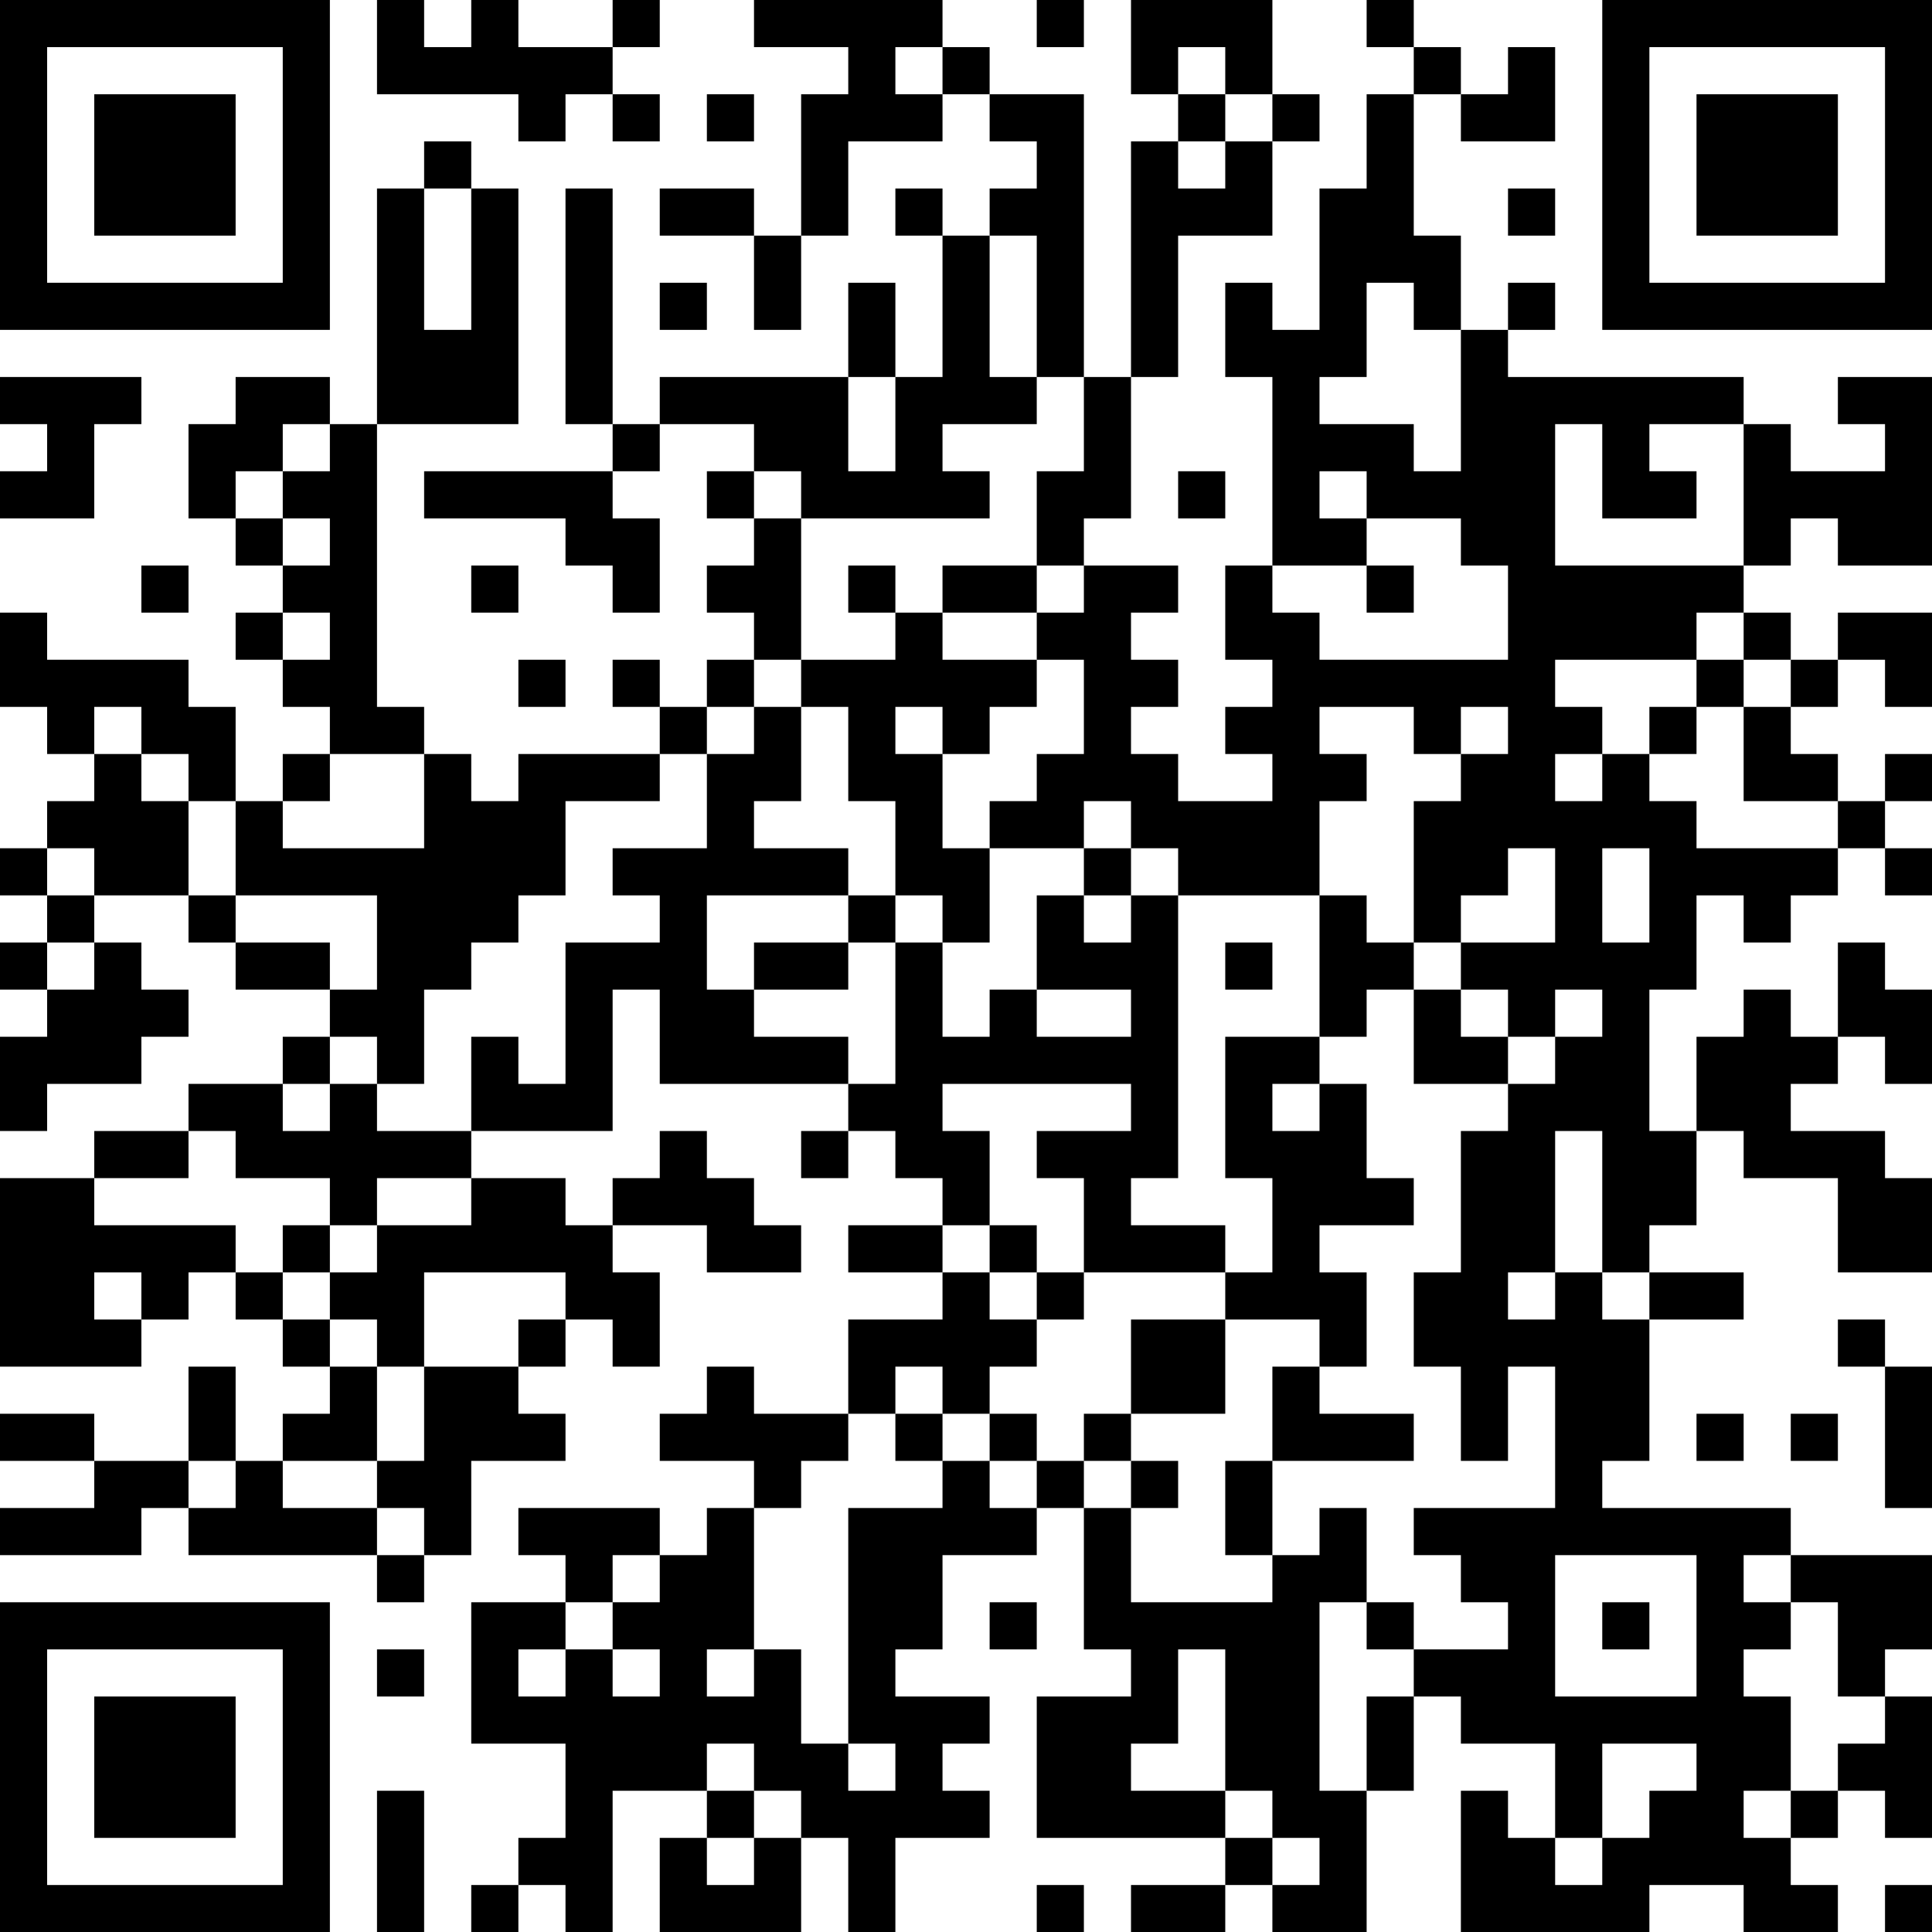 <?xml version="1.0" encoding="UTF-8"?>
<svg xmlns="http://www.w3.org/2000/svg" version="1.1" width="250" height="250" viewBox="0 0 250 250"><rect x="0" y="0" width="250" height="250" fill="#ffffff"/><g transform="scale(6.098)"><g transform="translate(0,0)"><path fill-rule="evenodd" d="M8 0L8 2L11 2L11 3L12 3L12 2L13 2L13 3L14 3L14 2L13 2L13 1L14 1L14 0L13 0L13 1L11 1L11 0L10 0L10 1L9 1L9 0ZM16 0L16 1L18 1L18 2L17 2L17 5L16 5L16 4L14 4L14 5L16 5L16 7L17 7L17 5L18 5L18 3L20 3L20 2L21 2L21 3L22 3L22 4L21 4L21 5L20 5L20 4L19 4L19 5L20 5L20 8L19 8L19 6L18 6L18 8L14 8L14 9L13 9L13 4L12 4L12 9L13 9L13 10L9 10L9 11L12 11L12 12L13 12L13 13L14 13L14 11L13 11L13 10L14 10L14 9L16 9L16 10L15 10L15 11L16 11L16 12L15 12L15 13L16 13L16 14L15 14L15 15L14 15L14 14L13 14L13 15L14 15L14 16L11 16L11 17L10 17L10 16L9 16L9 15L8 15L8 9L11 9L11 4L10 4L10 3L9 3L9 4L8 4L8 9L7 9L7 8L5 8L5 9L4 9L4 11L5 11L5 12L6 12L6 13L5 13L5 14L6 14L6 15L7 15L7 16L6 16L6 17L5 17L5 15L4 15L4 14L1 14L1 13L0 13L0 15L1 15L1 16L2 16L2 17L1 17L1 18L0 18L0 19L1 19L1 20L0 20L0 21L1 21L1 22L0 22L0 24L1 24L1 23L3 23L3 22L4 22L4 21L3 21L3 20L2 20L2 19L4 19L4 20L5 20L5 21L7 21L7 22L6 22L6 23L4 23L4 24L2 24L2 25L0 25L0 29L3 29L3 28L4 28L4 27L5 27L5 28L6 28L6 29L7 29L7 30L6 30L6 31L5 31L5 29L4 29L4 31L2 31L2 30L0 30L0 31L2 31L2 32L0 32L0 33L3 33L3 32L4 32L4 33L8 33L8 34L9 34L9 33L10 33L10 31L12 31L12 30L11 30L11 29L12 29L12 28L13 28L13 29L14 29L14 27L13 27L13 26L15 26L15 27L17 27L17 26L16 26L16 25L15 25L15 24L14 24L14 25L13 25L13 26L12 26L12 25L10 25L10 24L13 24L13 21L14 21L14 23L18 23L18 24L17 24L17 25L18 25L18 24L19 24L19 25L20 25L20 26L18 26L18 27L20 27L20 28L18 28L18 30L16 30L16 29L15 29L15 30L14 30L14 31L16 31L16 32L15 32L15 33L14 33L14 32L11 32L11 33L12 33L12 34L10 34L10 37L12 37L12 39L11 39L11 40L10 40L10 41L11 41L11 40L12 40L12 41L13 41L13 38L15 38L15 39L14 39L14 41L17 41L17 39L18 39L18 41L19 41L19 39L21 39L21 38L20 38L20 37L21 37L21 36L19 36L19 35L20 35L20 33L22 33L22 32L23 32L23 35L24 35L24 36L22 36L22 39L26 39L26 40L24 40L24 41L26 41L26 40L27 40L27 41L29 41L29 38L30 38L30 36L31 36L31 37L33 37L33 39L32 39L32 38L31 38L31 41L35 41L35 40L37 40L37 41L39 41L39 40L38 40L38 39L39 39L39 38L40 38L40 39L41 39L41 36L40 36L40 35L41 35L41 33L38 33L38 32L34 32L34 31L35 31L35 28L37 28L37 27L35 27L35 26L36 26L36 24L37 24L37 25L39 25L39 27L41 27L41 25L40 25L40 24L38 24L38 23L39 23L39 22L40 22L40 23L41 23L41 21L40 21L40 20L39 20L39 22L38 22L38 21L37 21L37 22L36 22L36 24L35 24L35 21L36 21L36 19L37 19L37 20L38 20L38 19L39 19L39 18L40 18L40 19L41 19L41 18L40 18L40 17L41 17L41 16L40 16L40 17L39 17L39 16L38 16L38 15L39 15L39 14L40 14L40 15L41 15L41 13L39 13L39 14L38 14L38 13L37 13L37 12L38 12L38 11L39 11L39 12L41 12L41 8L39 8L39 9L40 9L40 10L38 10L38 9L37 9L37 8L32 8L32 7L33 7L33 6L32 6L32 7L31 7L31 5L30 5L30 2L31 2L31 3L33 3L33 1L32 1L32 2L31 2L31 1L30 1L30 0L29 0L29 1L30 1L30 2L29 2L29 4L28 4L28 7L27 7L27 6L26 6L26 8L27 8L27 12L26 12L26 14L27 14L27 15L26 15L26 16L27 16L27 17L25 17L25 16L24 16L24 15L25 15L25 14L24 14L24 13L25 13L25 12L23 12L23 11L24 11L24 8L25 8L25 5L27 5L27 3L28 3L28 2L27 2L27 0L24 0L24 2L25 2L25 3L24 3L24 8L23 8L23 2L21 2L21 1L20 1L20 0ZM22 0L22 1L23 1L23 0ZM19 1L19 2L20 2L20 1ZM25 1L25 2L26 2L26 3L25 3L25 4L26 4L26 3L27 3L27 2L26 2L26 1ZM15 2L15 3L16 3L16 2ZM9 4L9 7L10 7L10 4ZM32 4L32 5L33 5L33 4ZM21 5L21 8L22 8L22 9L20 9L20 10L21 10L21 11L17 11L17 10L16 10L16 11L17 11L17 14L16 14L16 15L15 15L15 16L14 16L14 17L12 17L12 19L11 19L11 20L10 20L10 21L9 21L9 23L8 23L8 22L7 22L7 23L6 23L6 24L7 24L7 23L8 23L8 24L10 24L10 22L11 22L11 23L12 23L12 20L14 20L14 19L13 19L13 18L15 18L15 16L16 16L16 15L17 15L17 17L16 17L16 18L18 18L18 19L15 19L15 21L16 21L16 22L18 22L18 23L19 23L19 20L20 20L20 22L21 22L21 21L22 21L22 22L24 22L24 21L22 21L22 19L23 19L23 20L24 20L24 19L25 19L25 25L24 25L24 26L26 26L26 27L23 27L23 25L22 25L22 24L24 24L24 23L20 23L20 24L21 24L21 26L20 26L20 27L21 27L21 28L22 28L22 29L21 29L21 30L20 30L20 29L19 29L19 30L18 30L18 31L17 31L17 32L16 32L16 35L15 35L15 36L16 36L16 35L17 35L17 37L18 37L18 38L19 38L19 37L18 37L18 32L20 32L20 31L21 31L21 32L22 32L22 31L23 31L23 32L24 32L24 34L27 34L27 33L28 33L28 32L29 32L29 34L28 34L28 38L29 38L29 36L30 36L30 35L32 35L32 34L31 34L31 33L30 33L30 32L33 32L33 29L32 29L32 31L31 31L31 29L30 29L30 27L31 27L31 24L32 24L32 23L33 23L33 22L34 22L34 21L33 21L33 22L32 22L32 21L31 21L31 20L33 20L33 18L32 18L32 19L31 19L31 20L30 20L30 17L31 17L31 16L32 16L32 15L31 15L31 16L30 16L30 15L28 15L28 16L29 16L29 17L28 17L28 19L25 19L25 18L24 18L24 17L23 17L23 18L21 18L21 17L22 17L22 16L23 16L23 14L22 14L22 13L23 13L23 12L22 12L22 10L23 10L23 8L22 8L22 5ZM14 6L14 7L15 7L15 6ZM29 6L29 8L28 8L28 9L30 9L30 10L31 10L31 7L30 7L30 6ZM0 8L0 9L1 9L1 10L0 10L0 11L2 11L2 9L3 9L3 8ZM18 8L18 10L19 10L19 8ZM6 9L6 10L5 10L5 11L6 11L6 12L7 12L7 11L6 11L6 10L7 10L7 9ZM33 9L33 12L37 12L37 9L35 9L35 10L36 10L36 11L34 11L34 9ZM25 10L25 11L26 11L26 10ZM28 10L28 11L29 11L29 12L27 12L27 13L28 13L28 14L32 14L32 12L31 12L31 11L29 11L29 10ZM3 12L3 13L4 13L4 12ZM10 12L10 13L11 13L11 12ZM18 12L18 13L19 13L19 14L17 14L17 15L18 15L18 17L19 17L19 19L18 19L18 20L16 20L16 21L18 21L18 20L19 20L19 19L20 19L20 20L21 20L21 18L20 18L20 16L21 16L21 15L22 15L22 14L20 14L20 13L22 13L22 12L20 12L20 13L19 13L19 12ZM29 12L29 13L30 13L30 12ZM6 13L6 14L7 14L7 13ZM36 13L36 14L33 14L33 15L34 15L34 16L33 16L33 17L34 17L34 16L35 16L35 17L36 17L36 18L39 18L39 17L37 17L37 15L38 15L38 14L37 14L37 13ZM11 14L11 15L12 15L12 14ZM36 14L36 15L35 15L35 16L36 16L36 15L37 15L37 14ZM2 15L2 16L3 16L3 17L4 17L4 19L5 19L5 20L7 20L7 21L8 21L8 19L5 19L5 17L4 17L4 16L3 16L3 15ZM19 15L19 16L20 16L20 15ZM7 16L7 17L6 17L6 18L9 18L9 16ZM1 18L1 19L2 19L2 18ZM23 18L23 19L24 19L24 18ZM34 18L34 20L35 20L35 18ZM28 19L28 22L26 22L26 25L27 25L27 27L26 27L26 28L24 28L24 30L23 30L23 31L24 31L24 32L25 32L25 31L24 31L24 30L26 30L26 28L28 28L28 29L27 29L27 31L26 31L26 33L27 33L27 31L30 31L30 30L28 30L28 29L29 29L29 27L28 27L28 26L30 26L30 25L29 25L29 23L28 23L28 22L29 22L29 21L30 21L30 23L32 23L32 22L31 22L31 21L30 21L30 20L29 20L29 19ZM1 20L1 21L2 21L2 20ZM26 20L26 21L27 21L27 20ZM27 23L27 24L28 24L28 23ZM4 24L4 25L2 25L2 26L5 26L5 27L6 27L6 28L7 28L7 29L8 29L8 31L6 31L6 32L8 32L8 33L9 33L9 32L8 32L8 31L9 31L9 29L11 29L11 28L12 28L12 27L9 27L9 29L8 29L8 28L7 28L7 27L8 27L8 26L10 26L10 25L8 25L8 26L7 26L7 25L5 25L5 24ZM33 24L33 27L32 27L32 28L33 28L33 27L34 27L34 28L35 28L35 27L34 27L34 24ZM6 26L6 27L7 27L7 26ZM21 26L21 27L22 27L22 28L23 28L23 27L22 27L22 26ZM2 27L2 28L3 28L3 27ZM39 28L39 29L40 29L40 32L41 32L41 29L40 29L40 28ZM19 30L19 31L20 31L20 30ZM21 30L21 31L22 31L22 30ZM36 30L36 31L37 31L37 30ZM38 30L38 31L39 31L39 30ZM4 31L4 32L5 32L5 31ZM13 33L13 34L12 34L12 35L11 35L11 36L12 36L12 35L13 35L13 36L14 36L14 35L13 35L13 34L14 34L14 33ZM33 33L33 36L36 36L36 33ZM37 33L37 34L38 34L38 35L37 35L37 36L38 36L38 38L37 38L37 39L38 39L38 38L39 38L39 37L40 37L40 36L39 36L39 34L38 34L38 33ZM21 34L21 35L22 35L22 34ZM29 34L29 35L30 35L30 34ZM34 34L34 35L35 35L35 34ZM8 35L8 36L9 36L9 35ZM25 35L25 37L24 37L24 38L26 38L26 39L27 39L27 40L28 40L28 39L27 39L27 38L26 38L26 35ZM15 37L15 38L16 38L16 39L15 39L15 40L16 40L16 39L17 39L17 38L16 38L16 37ZM34 37L34 39L33 39L33 40L34 40L34 39L35 39L35 38L36 38L36 37ZM8 38L8 41L9 41L9 38ZM22 40L22 41L23 41L23 40ZM40 40L40 41L41 41L41 40ZM0 0L0 7L7 7L7 0ZM1 1L1 6L6 6L6 1ZM2 2L2 5L5 5L5 2ZM34 0L34 7L41 7L41 0ZM35 1L35 6L40 6L40 1ZM36 2L36 5L39 5L39 2ZM0 34L0 41L7 41L7 34ZM1 35L1 40L6 40L6 35ZM2 36L2 39L5 39L5 36Z" fill="#000000"/></g></g></svg>
